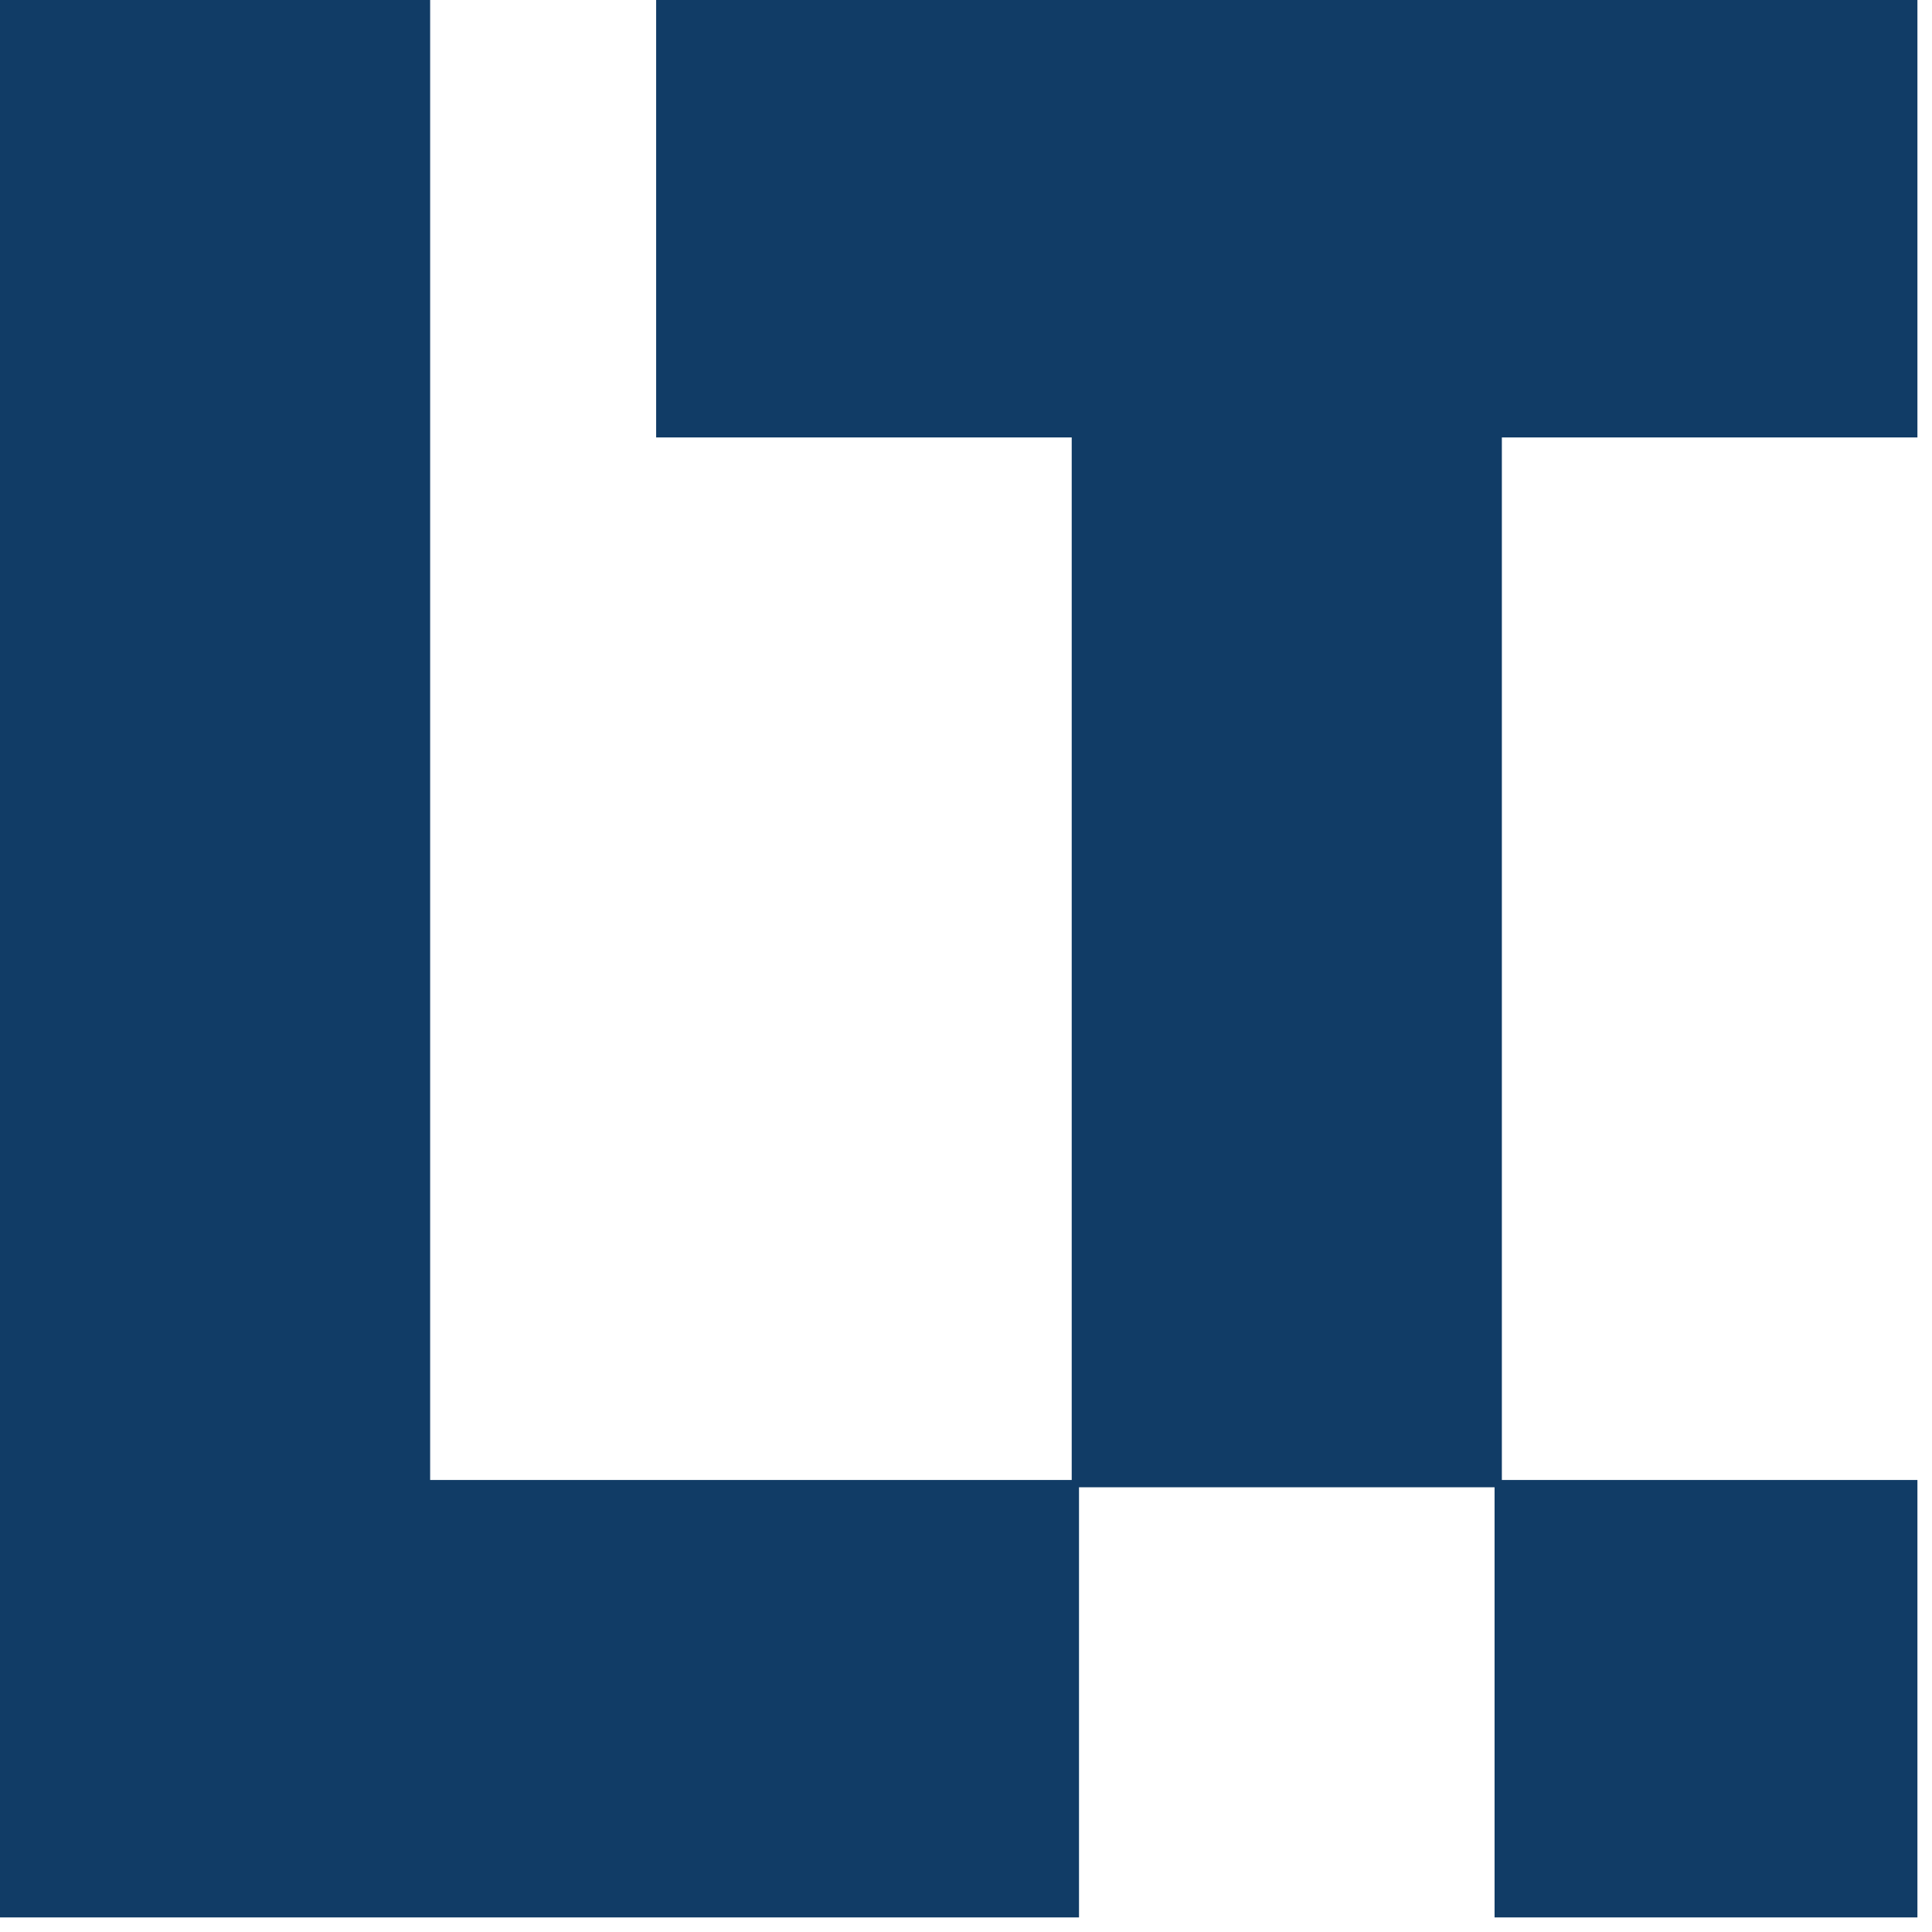 <svg version="1.0" xmlns="http://www.w3.org/2000/svg" width="265pt" height="265pt" viewBox="0 0 265 265" preserveAspectRatio="xMidYMid meet">
	<g transform="translate(0,265) scale(0.1,-0.1)"
	fill="#113c66" stroke="none">
		<path d="M0 1335 l0 -1315 740 0 740 0 0 295 0 295 285 0 285 0 0 -295 0 -295
		290 0 290 0 0 300 0 300 -285 0 -285 0 0 715 0 715 285 0 285 0 0 300 0 300
		-865 0 -865 0 0 -300 0 -300 285 0 285 0 0 -715 0 -715 -440 0 -440 0 0 1015
		0 1015 -295 0 -295 0 0 -1315z"/>
	</g>
</svg>
